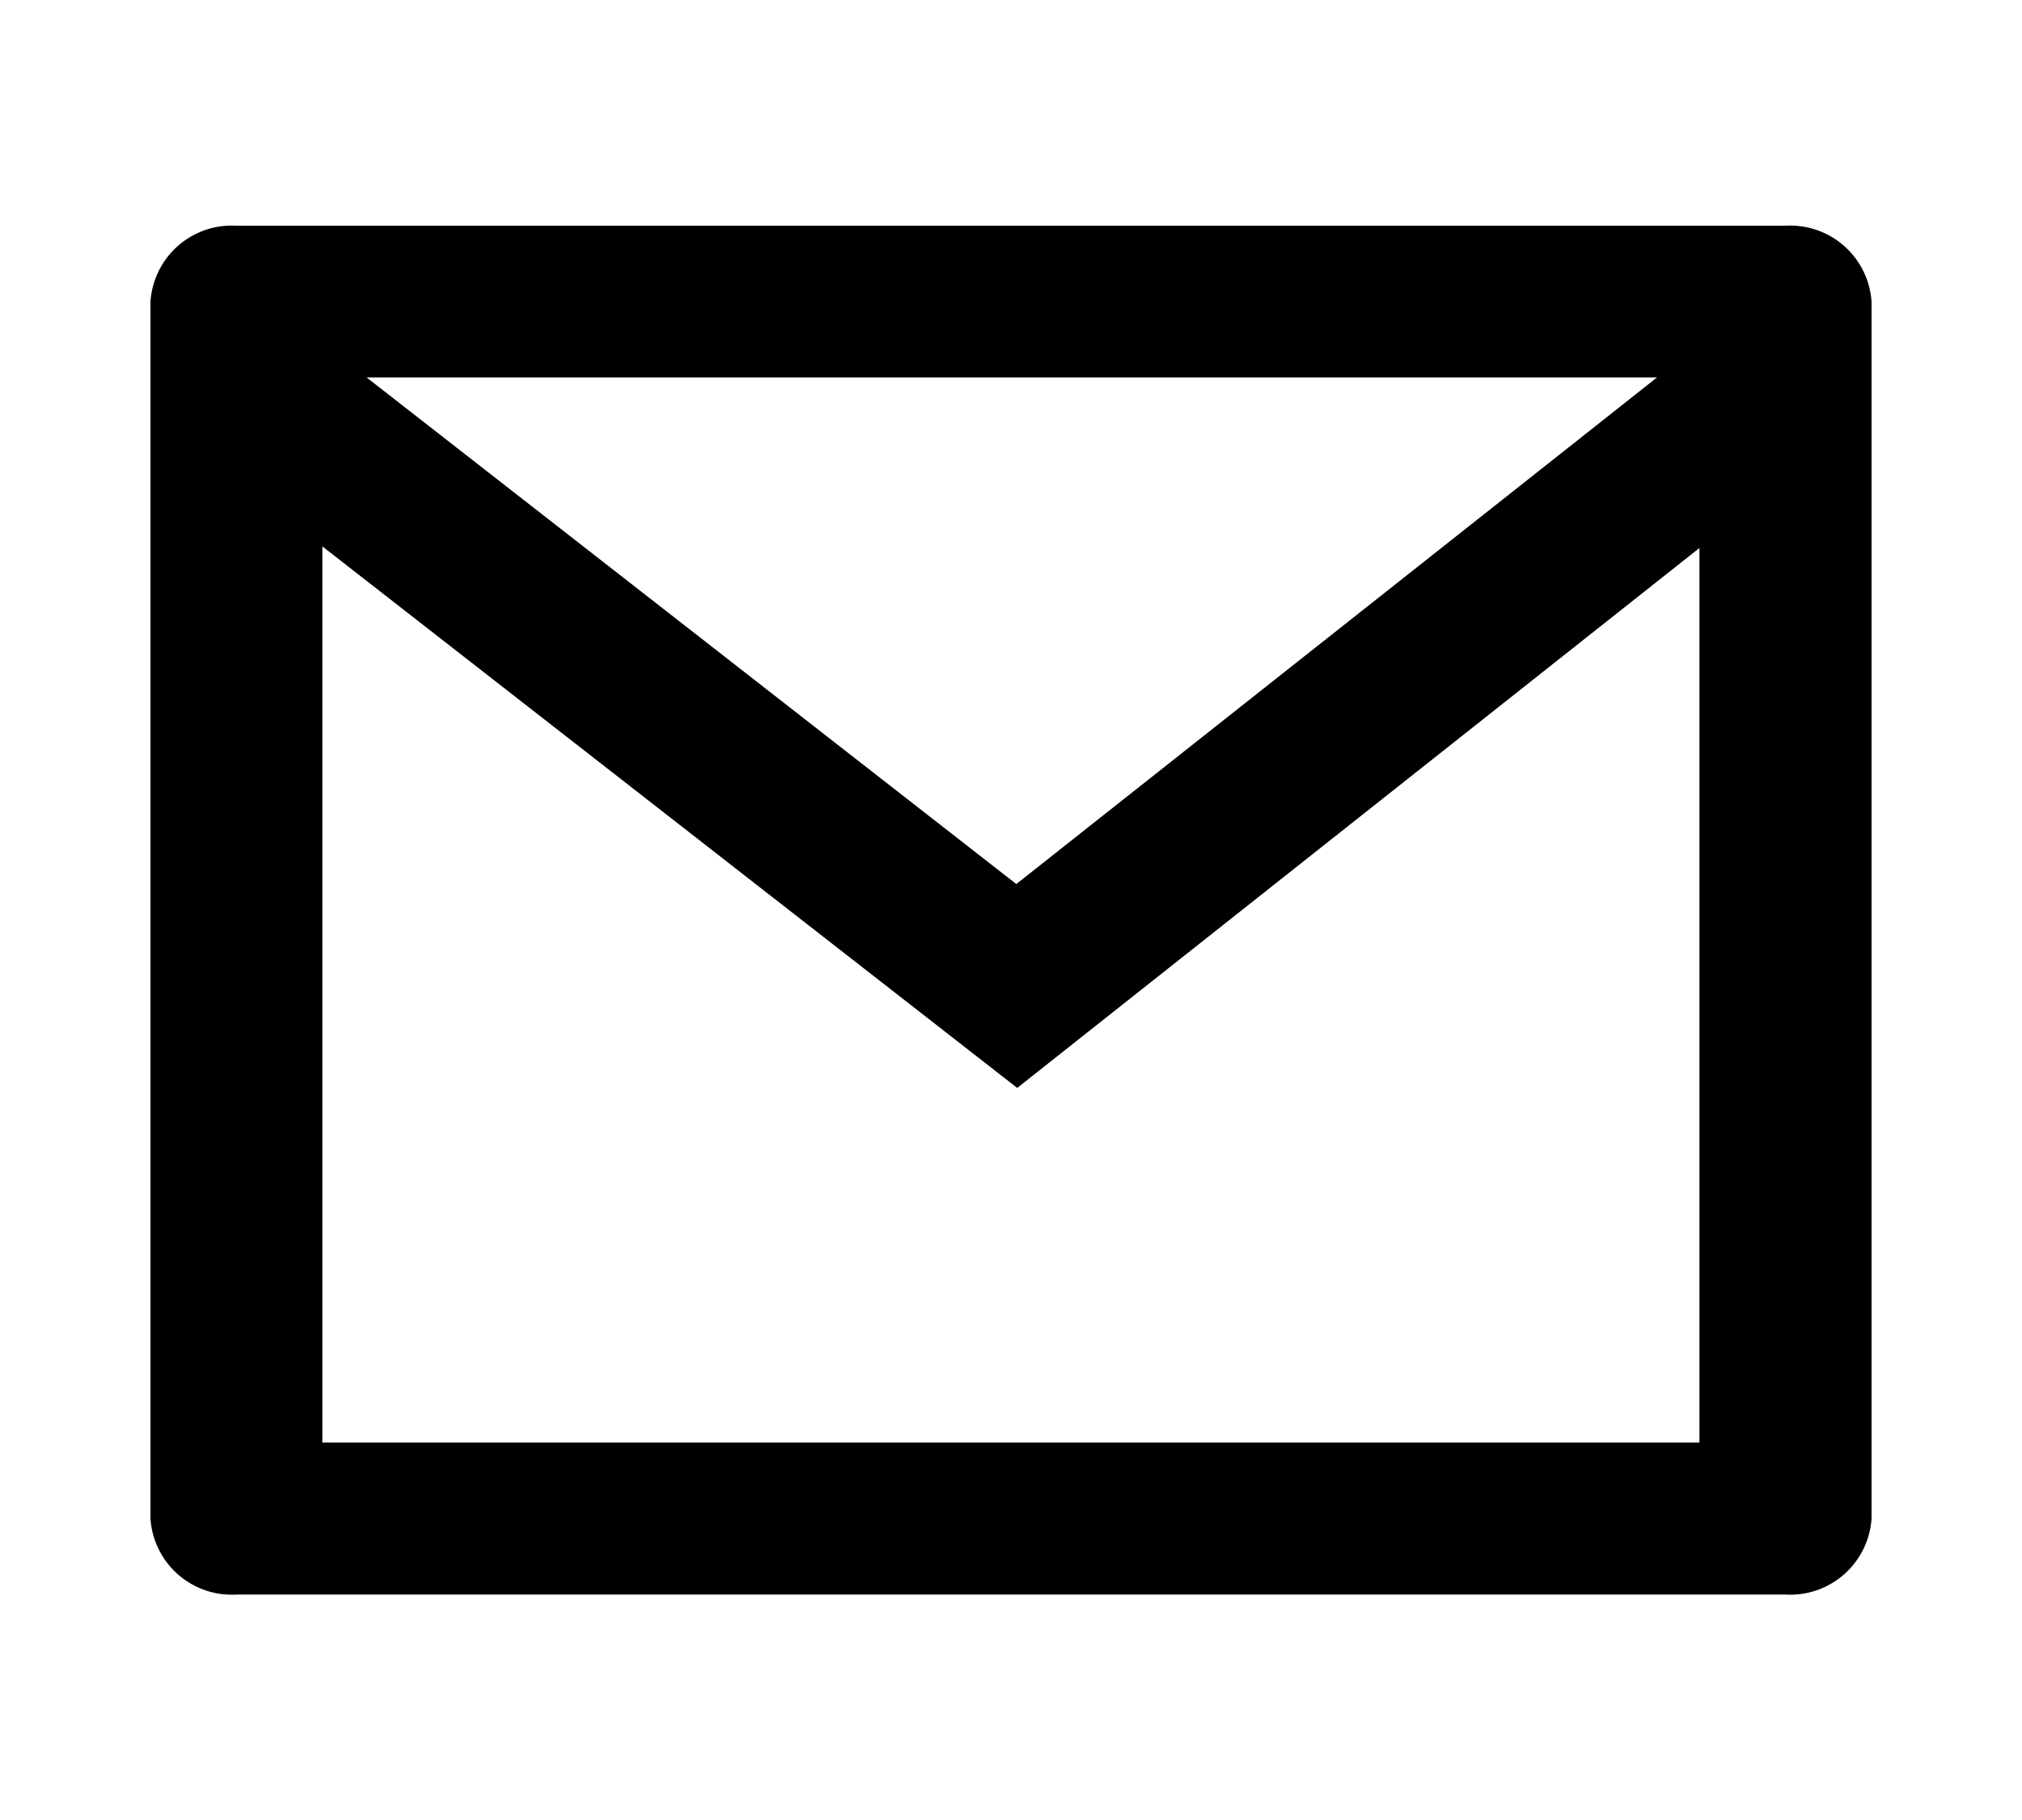 <svg id="그룹_465379" data-name="그룹 465379" xmlns="http://www.w3.org/2000/svg" width="19.997" height="18" viewBox="0 0 19.997 18">
  <path id="패스_25180" data-name="패스 25180" d="M0,0H20V18H0Z" fill="none"/>
  <path id="패스_25181" data-name="패스 25181" d="M2.851,3H18.17a.806.806,0,0,1,.851.752V15.784a.806.806,0,0,1-.851.752H2.851A.806.806,0,0,1,2,15.784V3.752A.806.806,0,0,1,2.851,3ZM17.319,6.187l-6.747,5.339L3.7,6.171v8.862H17.319ZM4.137,4.5l6.426,5.01L16.9,4.5Z" transform="translate(-0.512 -0.768)"/>
</svg>
